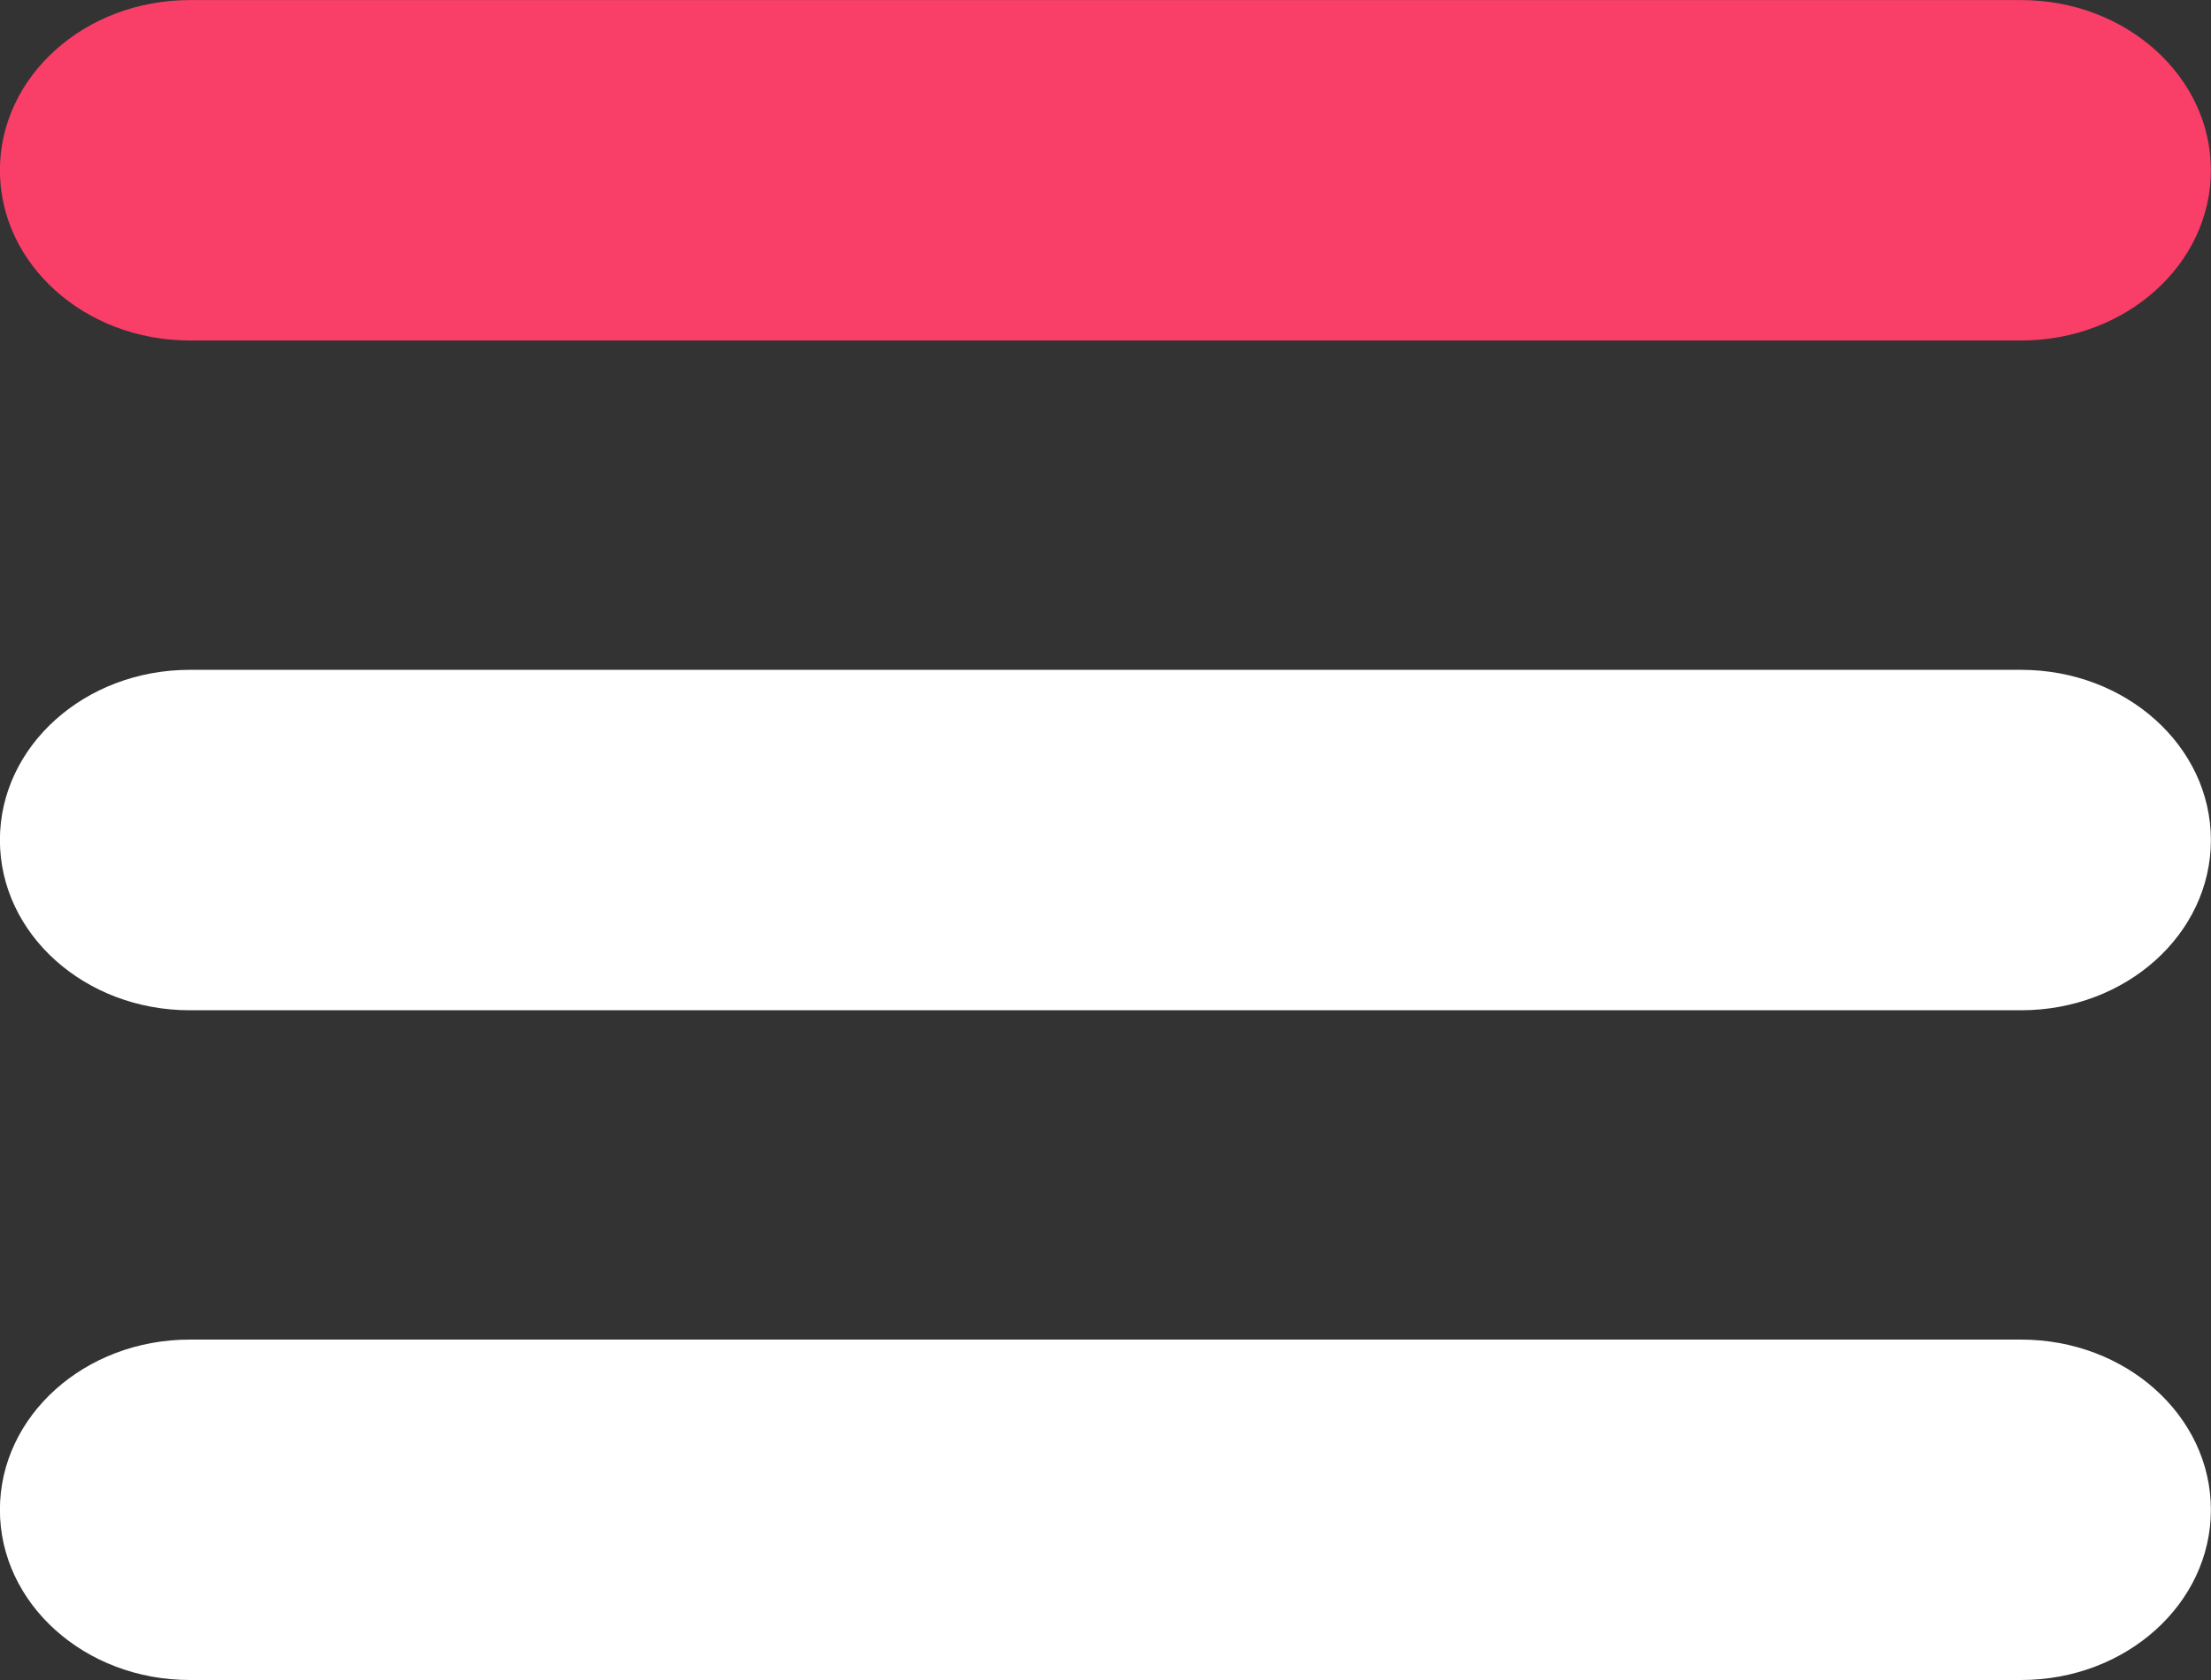 <svg xmlns="http://www.w3.org/2000/svg" viewBox="0 0 100 76"><rect x="0" y="0" width="100" height="76" fill="#333333" stroke="none"/><path fill="#F93E67" d="M91.416 15.403H8.58c-4.741 0-8.584-3.448-8.584-7.7S3.839.003 8.58.003h82.831c4.741 0 8.584 3.448 8.584 7.7s-3.838 7.7-8.579 7.7Z"/><path fill="#fff" d="M91.416 45.702H8.58c-4.741 0-8.584-3.448-8.584-7.7s3.843-7.7 8.584-7.7h82.831c4.741 0 8.584 3.448 8.584 7.7s-3.838 7.7-8.579 7.7Z"/><path fill="#fff" d="M91.416 76H8.58c-4.741 0-8.584-3.448-8.584-7.7s3.843-7.7 8.584-7.7h82.831c4.741 0 8.584 3.448 8.584 7.7S96.157 76 91.416 76Z"/></svg>